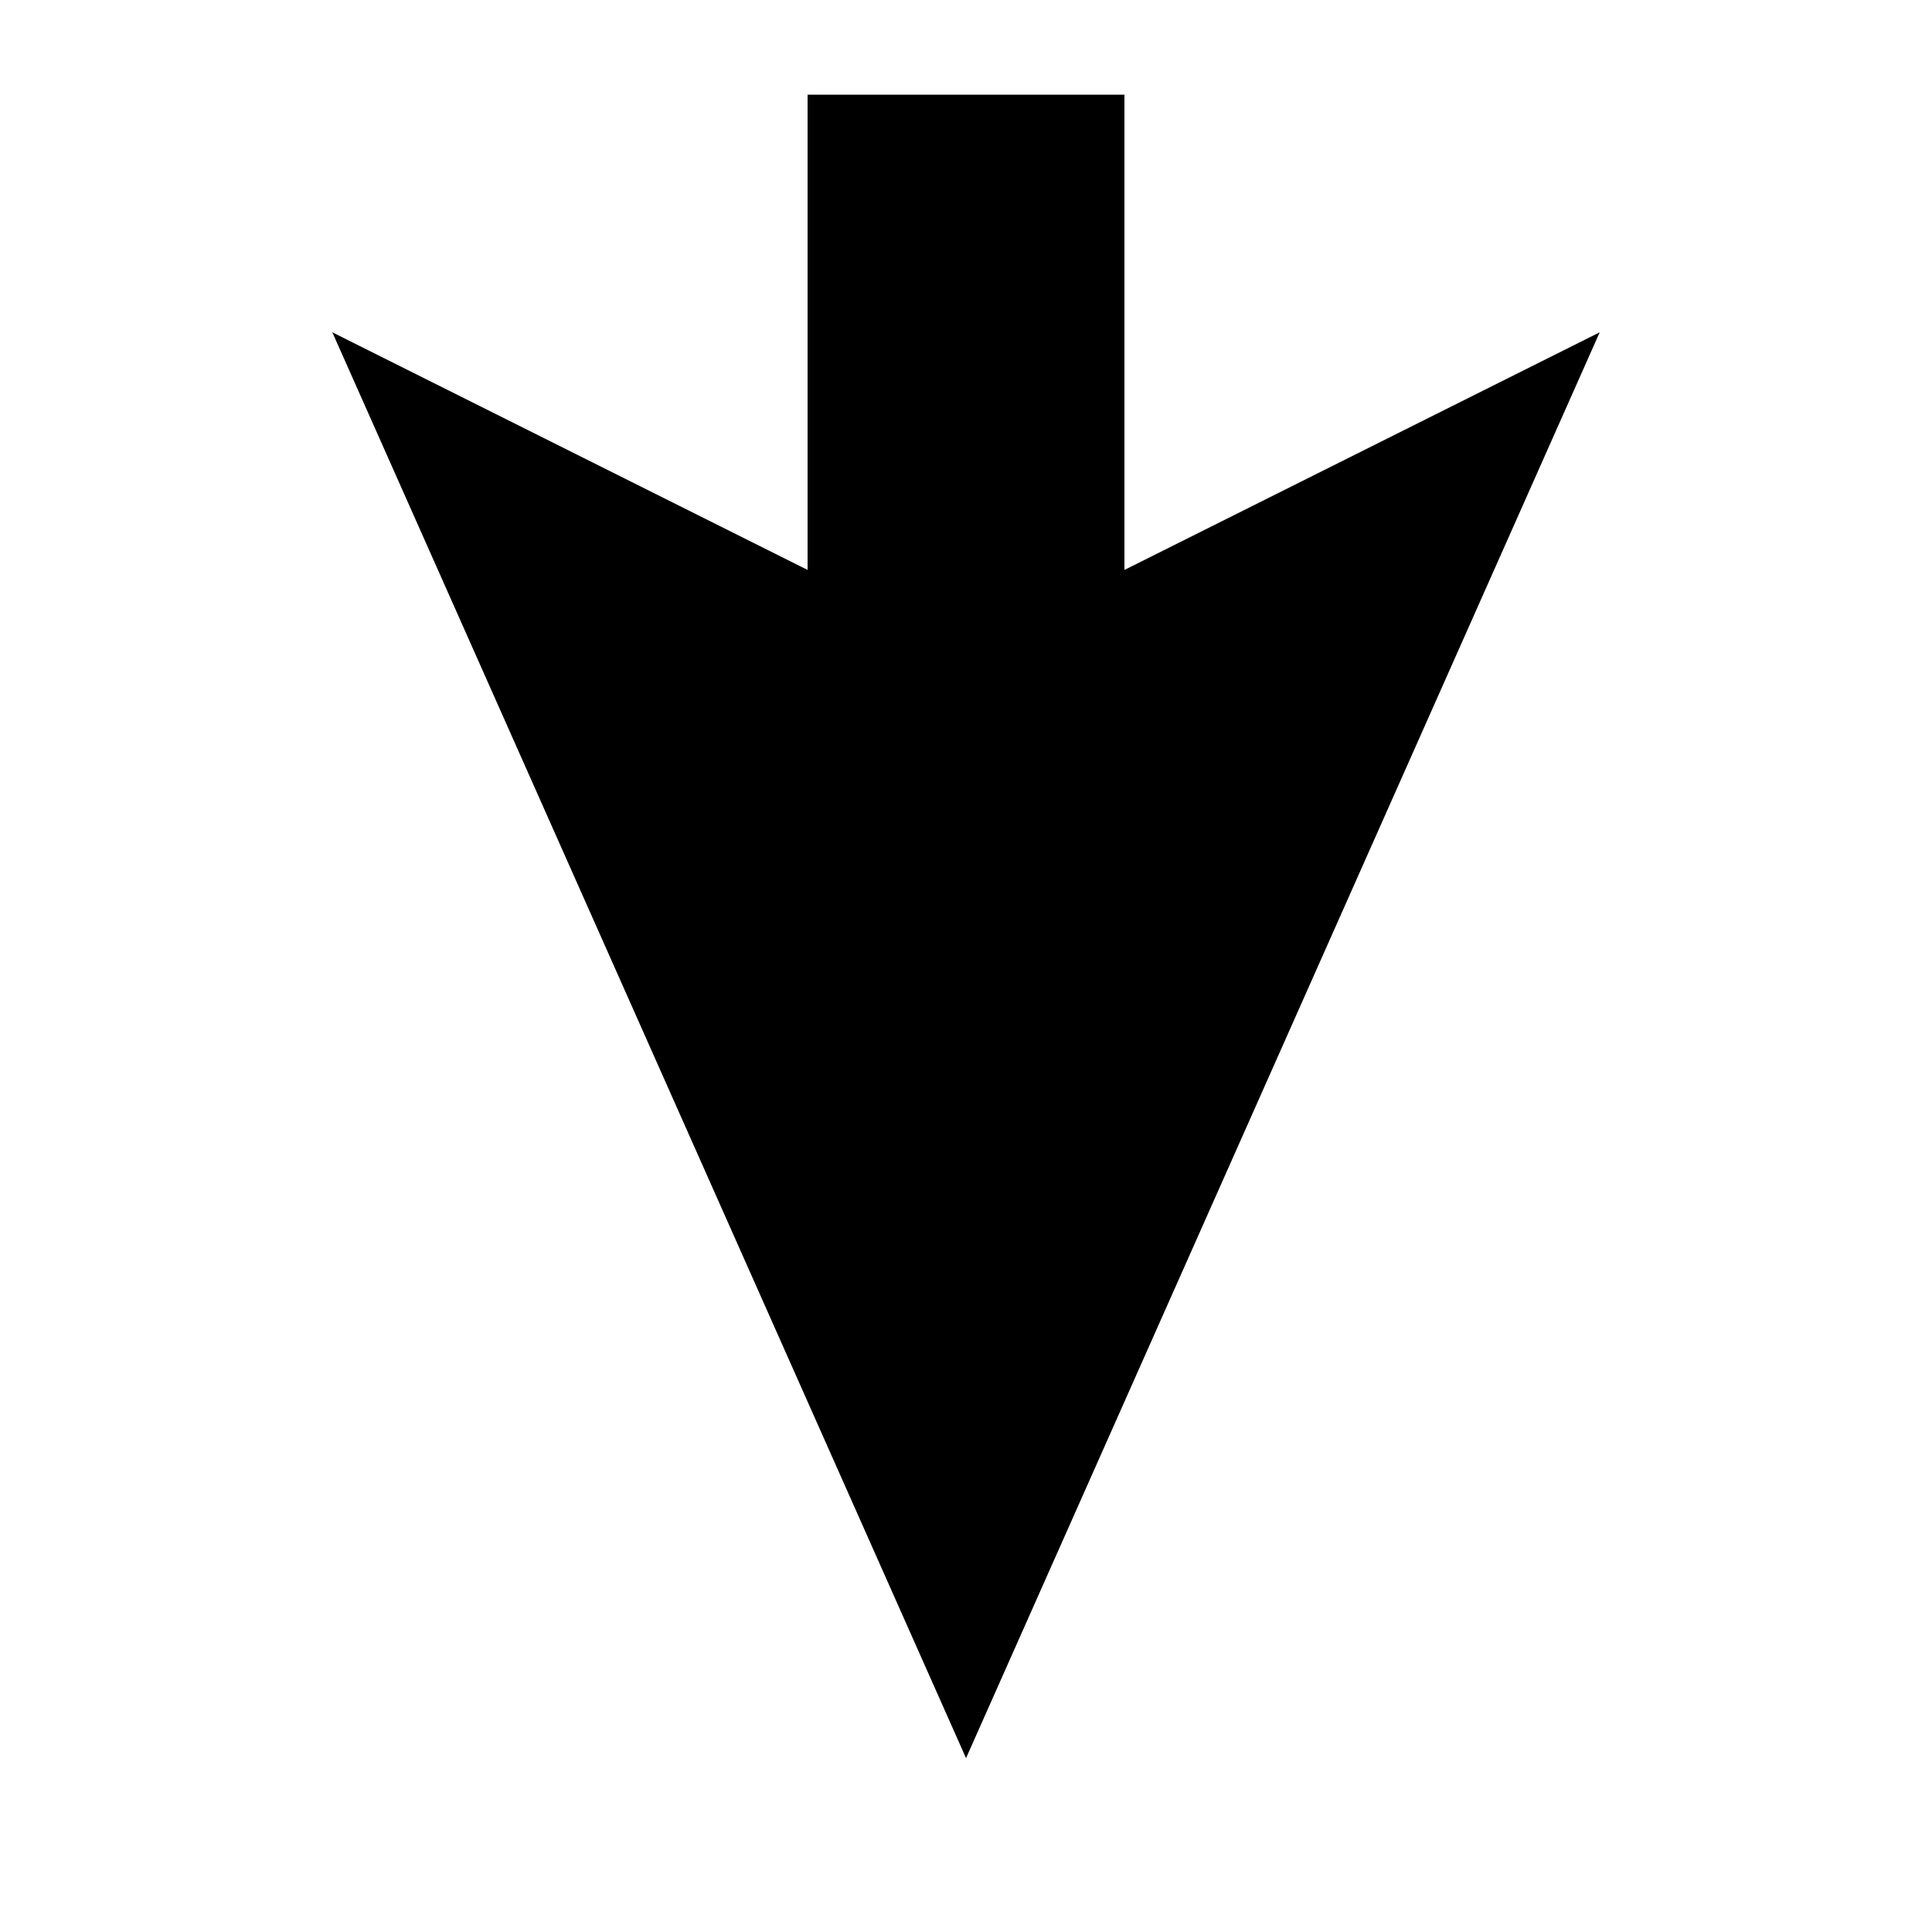 <?xml version="1.0" encoding="UTF-8"?>
<!-- Uploaded to: SVG Repo, www.svgrepo.com, Generator: SVG Repo Mixer Tools -->
<svg fill="#000000" width="800px" height="800px" version="1.1" viewBox="144 144 512 512" xmlns="http://www.w3.org/2000/svg">
 <path d="m358.02 169.09v125.95l-125.95-62.977 167.94 377.86 167.93-377.86-125.95 62.977v-125.95z" fill-rule="evenodd"/>
</svg>